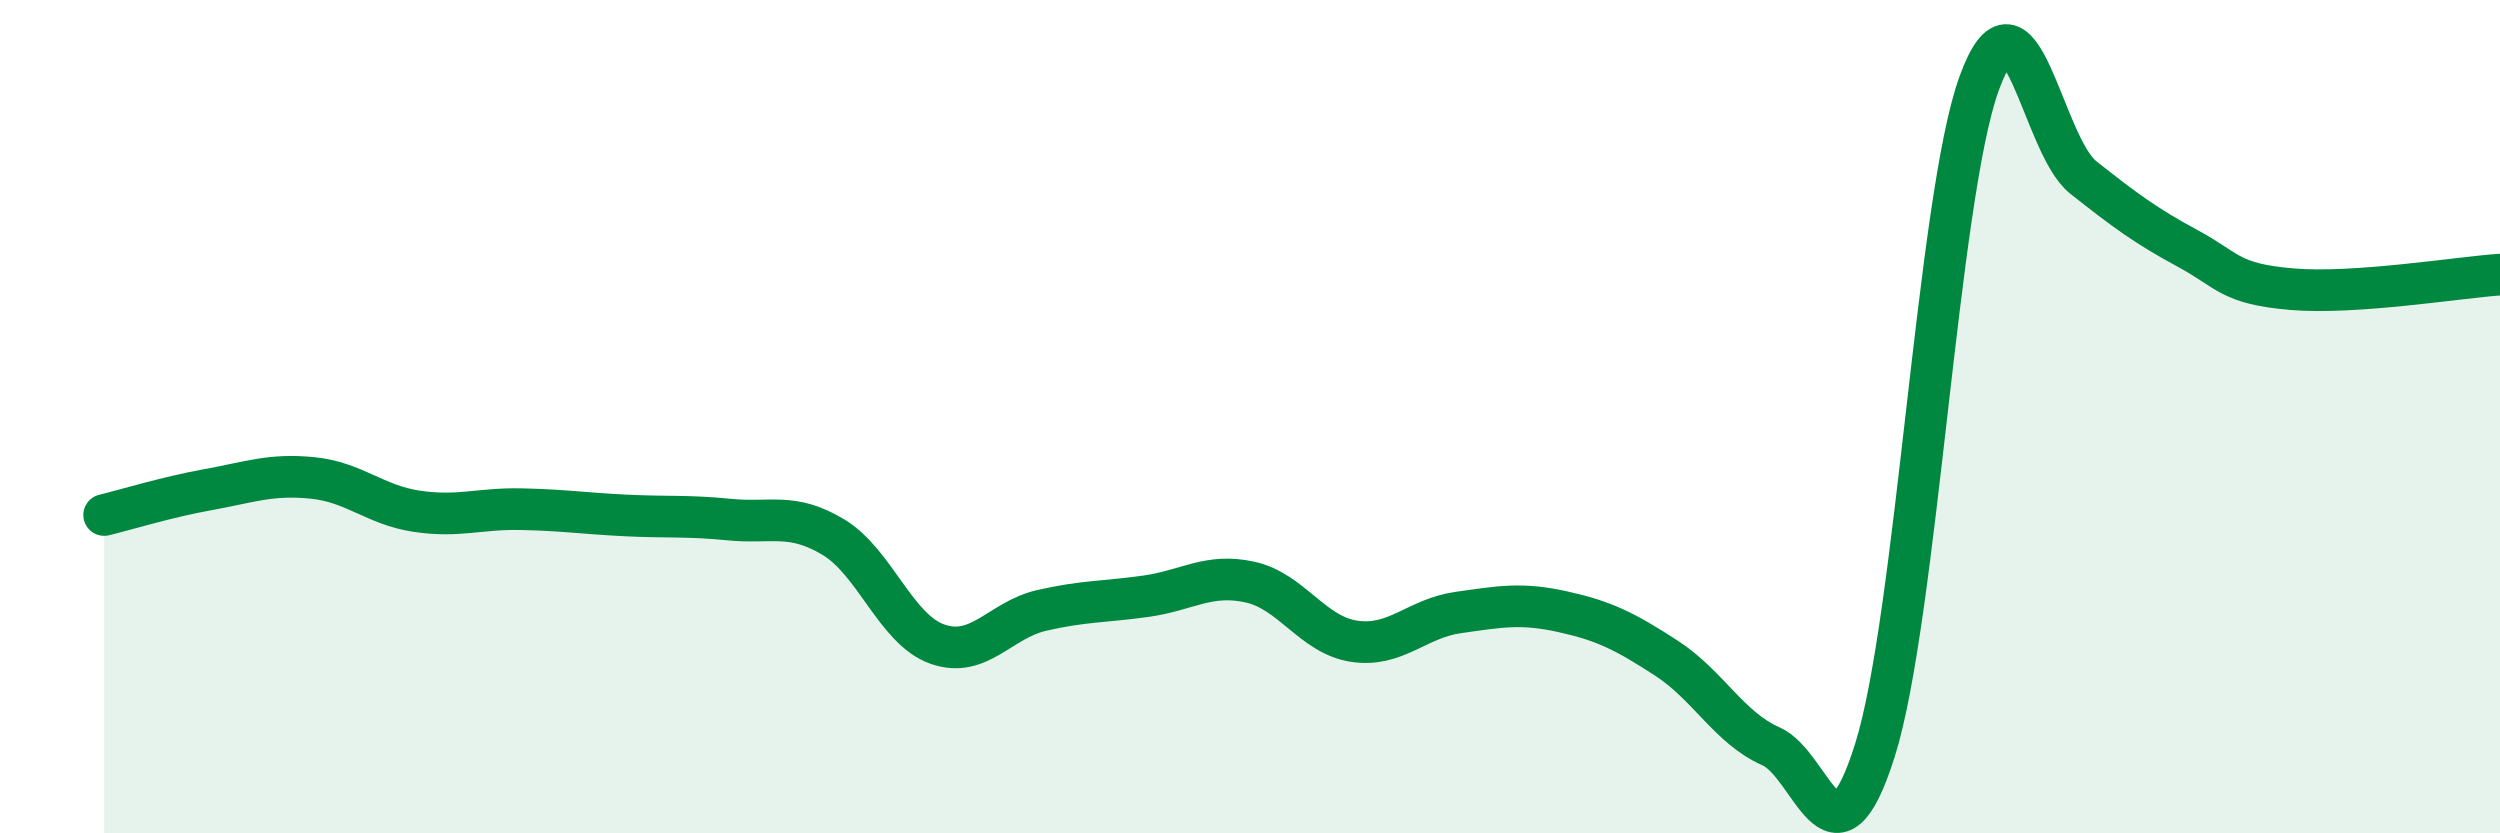 
    <svg width="60" height="20" viewBox="0 0 60 20" xmlns="http://www.w3.org/2000/svg">
      <path
        d="M 2.5,12.36 C 3,12.24 4,11.93 5,11.75 C 6,11.57 6.5,11.37 7.5,11.47 C 8.5,11.57 9,12.12 10,12.27 C 11,12.42 11.5,12.2 12.5,12.22 C 13.5,12.24 14,12.32 15,12.37 C 16,12.42 16.5,12.37 17.5,12.47 C 18.5,12.57 19,12.29 20,12.89 C 21,13.49 21.5,15.11 22.5,15.46 C 23.5,15.81 24,14.88 25,14.65 C 26,14.42 26.5,14.45 27.5,14.31 C 28.5,14.17 29,13.75 30,13.97 C 31,14.19 31.5,15.24 32.5,15.39 C 33.5,15.54 34,14.84 35,14.7 C 36,14.56 36.5,14.46 37.5,14.68 C 38.5,14.9 39,15.15 40,15.8 C 41,16.45 41.5,17.47 42.5,17.91 C 43.5,18.35 44,21.18 45,18 C 46,14.82 46.5,4.75 47.5,2 C 48.5,-0.75 49,3.47 50,4.26 C 51,5.05 51.5,5.42 52.5,5.96 C 53.5,6.5 53.5,6.81 55,6.94 C 56.5,7.07 59,6.66 60,6.59L60 20L2.5 20Z"
        fill="#008740"
        opacity="0.1"
        stroke-linecap="round"
        stroke-linejoin="round"
      />
      <path
        d="M 2.5,12.36 C 3,12.24 4,11.93 5,11.75 C 6,11.57 6.5,11.37 7.5,11.47 C 8.5,11.57 9,12.12 10,12.27 C 11,12.42 11.5,12.2 12.5,12.22 C 13.5,12.24 14,12.32 15,12.37 C 16,12.42 16.5,12.37 17.5,12.47 C 18.5,12.57 19,12.29 20,12.89 C 21,13.49 21.5,15.11 22.5,15.46 C 23.5,15.81 24,14.88 25,14.65 C 26,14.42 26.5,14.45 27.5,14.31 C 28.5,14.17 29,13.75 30,13.97 C 31,14.19 31.5,15.24 32.5,15.39 C 33.5,15.54 34,14.84 35,14.7 C 36,14.56 36.5,14.46 37.5,14.68 C 38.5,14.9 39,15.15 40,15.8 C 41,16.45 41.5,17.47 42.5,17.91 C 43.5,18.35 44,21.18 45,18 C 46,14.82 46.5,4.75 47.5,2 C 48.5,-0.75 49,3.47 50,4.26 C 51,5.05 51.5,5.42 52.5,5.96 C 53.5,6.5 53.5,6.81 55,6.94 C 56.5,7.07 59,6.66 60,6.59"
        stroke="#008740"
        stroke-width="1"
        fill="none"
        stroke-linecap="round"
        stroke-linejoin="round"
      />
    </svg>
  